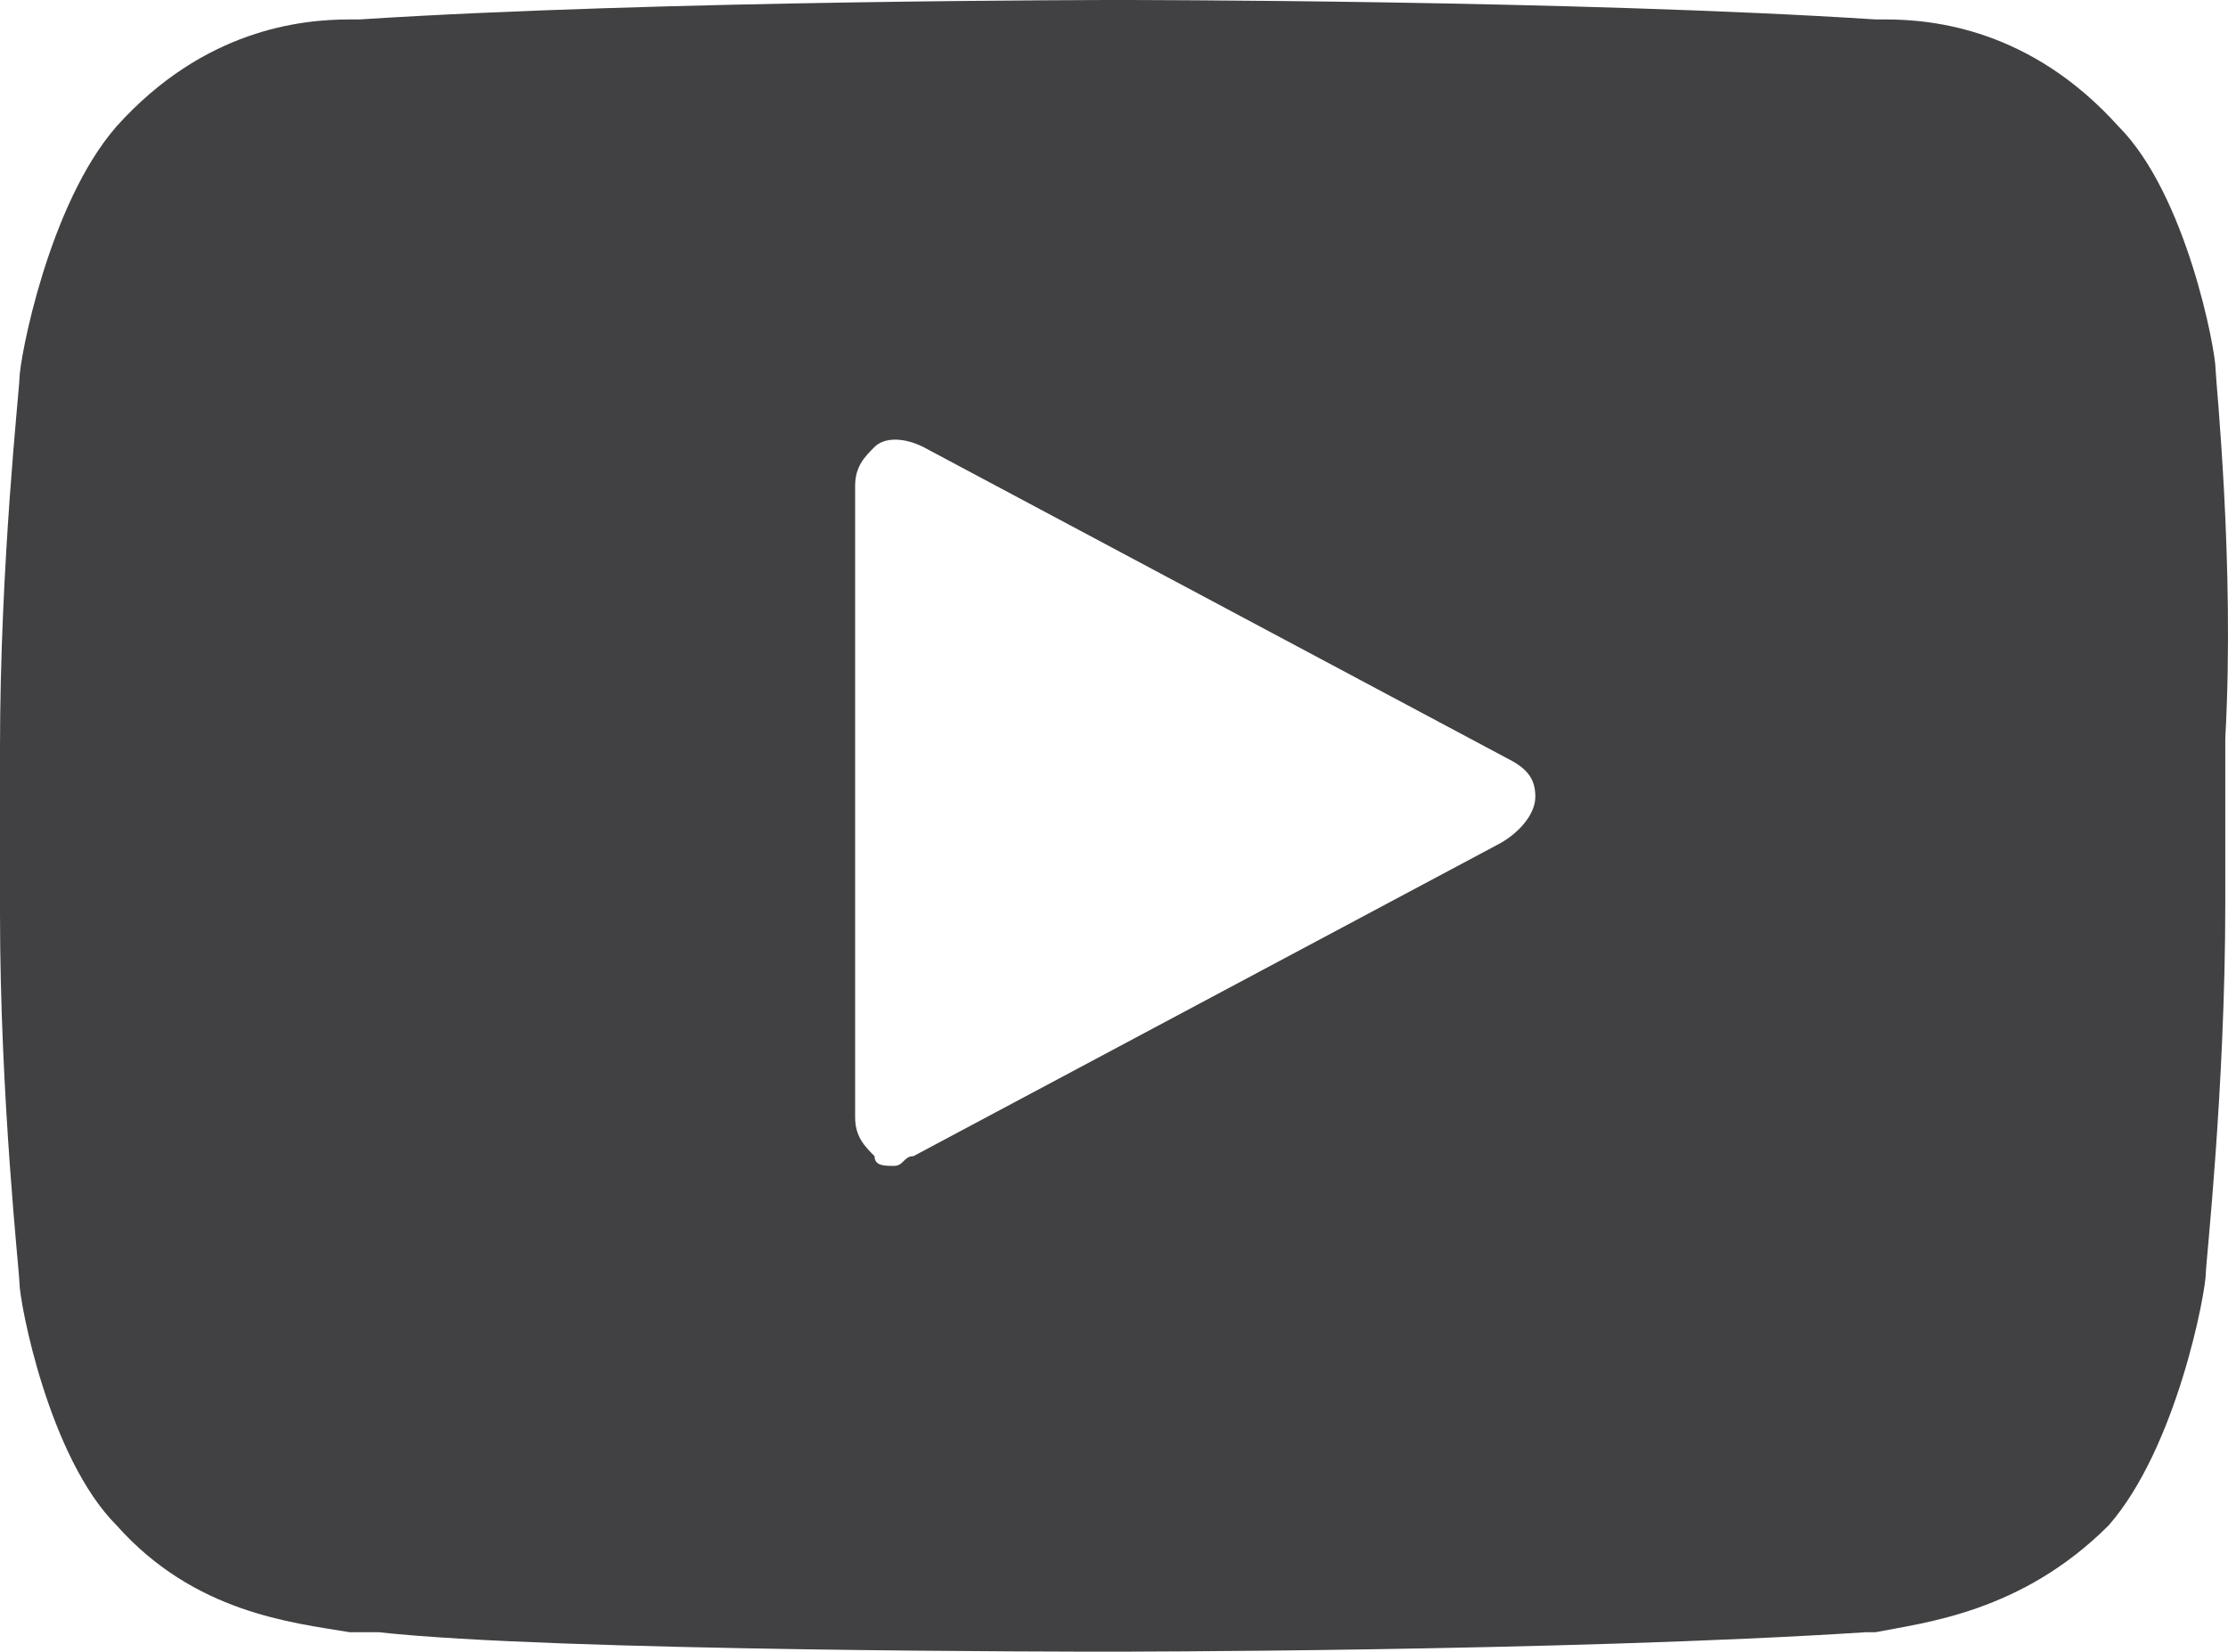 <?xml version="1.0" encoding="UTF-8"?>
<svg width="22.928px" height="17px" viewBox="0 0 22.928 17" version="1.1" xmlns="http://www.w3.org/2000/svg" xmlns:xlink="http://www.w3.org/1999/xlink">
    <title>youtube-logo</title>
    <g id="↪Client-Edits" stroke="none" stroke-width="1" fill="none" fill-rule="evenodd">
        <g id="Artboard" transform="translate(-333, -55)" fill="#414042" fill-rule="nonzero">
            <g id="you" transform="translate(333, 55)">
                <path d="M22.8,3.8 C22.8,3.6 22.5,2 21.8,1.3 C20.9,0.3 19.9,0.2 19.4,0.2 L19.3,0.2 C16.2,0 11.6,0 11.5,0 C11.5,0 6.8,0 3.7,0.2 L3.6,0.2 C3.1,0.2 2.1,0.3 1.2,1.3 C0.5,2.1 0.2,3.7 0.2,3.9 C0.2,4 0,5.8 0,7.7 L0,9.4 C0,11.3 0.2,13.1 0.2,13.2 C0.2,13.4 0.5,15 1.2,15.7 C2,16.6 3,16.7 3.6,16.8 C3.7,16.8 3.8,16.8 3.9,16.8 C5.7,17 11.2,17 11.4,17 C11.4,17 11.4,17 11.4,17 C11.4,17 16.1,17 19.2,16.8 L19.3,16.8 C19.8,16.7 20.8,16.6 21.7,15.7 C22.4,14.9 22.7,13.3 22.7,13.1 C22.7,13 22.9,11.2 22.9,9.3 L22.9,7.6 C23,5.8 22.8,3.9 22.8,3.8 Z M15.4,8.7 L9.4,11.9 C9.3,11.9 9.3,12 9.2,12 C9.1,12 9,12 9,11.9 C8.9,11.8 8.8,11.7 8.8,11.5 L8.8,5 C8.8,4.8 8.9,4.7 9,4.6 C9.1,4.5 9.3,4.5 9.5,4.6 L15.5,7.8 C15.7,7.9 15.8,8 15.8,8.2 C15.8,8.4 15.6,8.6 15.4,8.7 Z" id="Shape"></path>
            </g>
        </g>
    </g>
</svg>